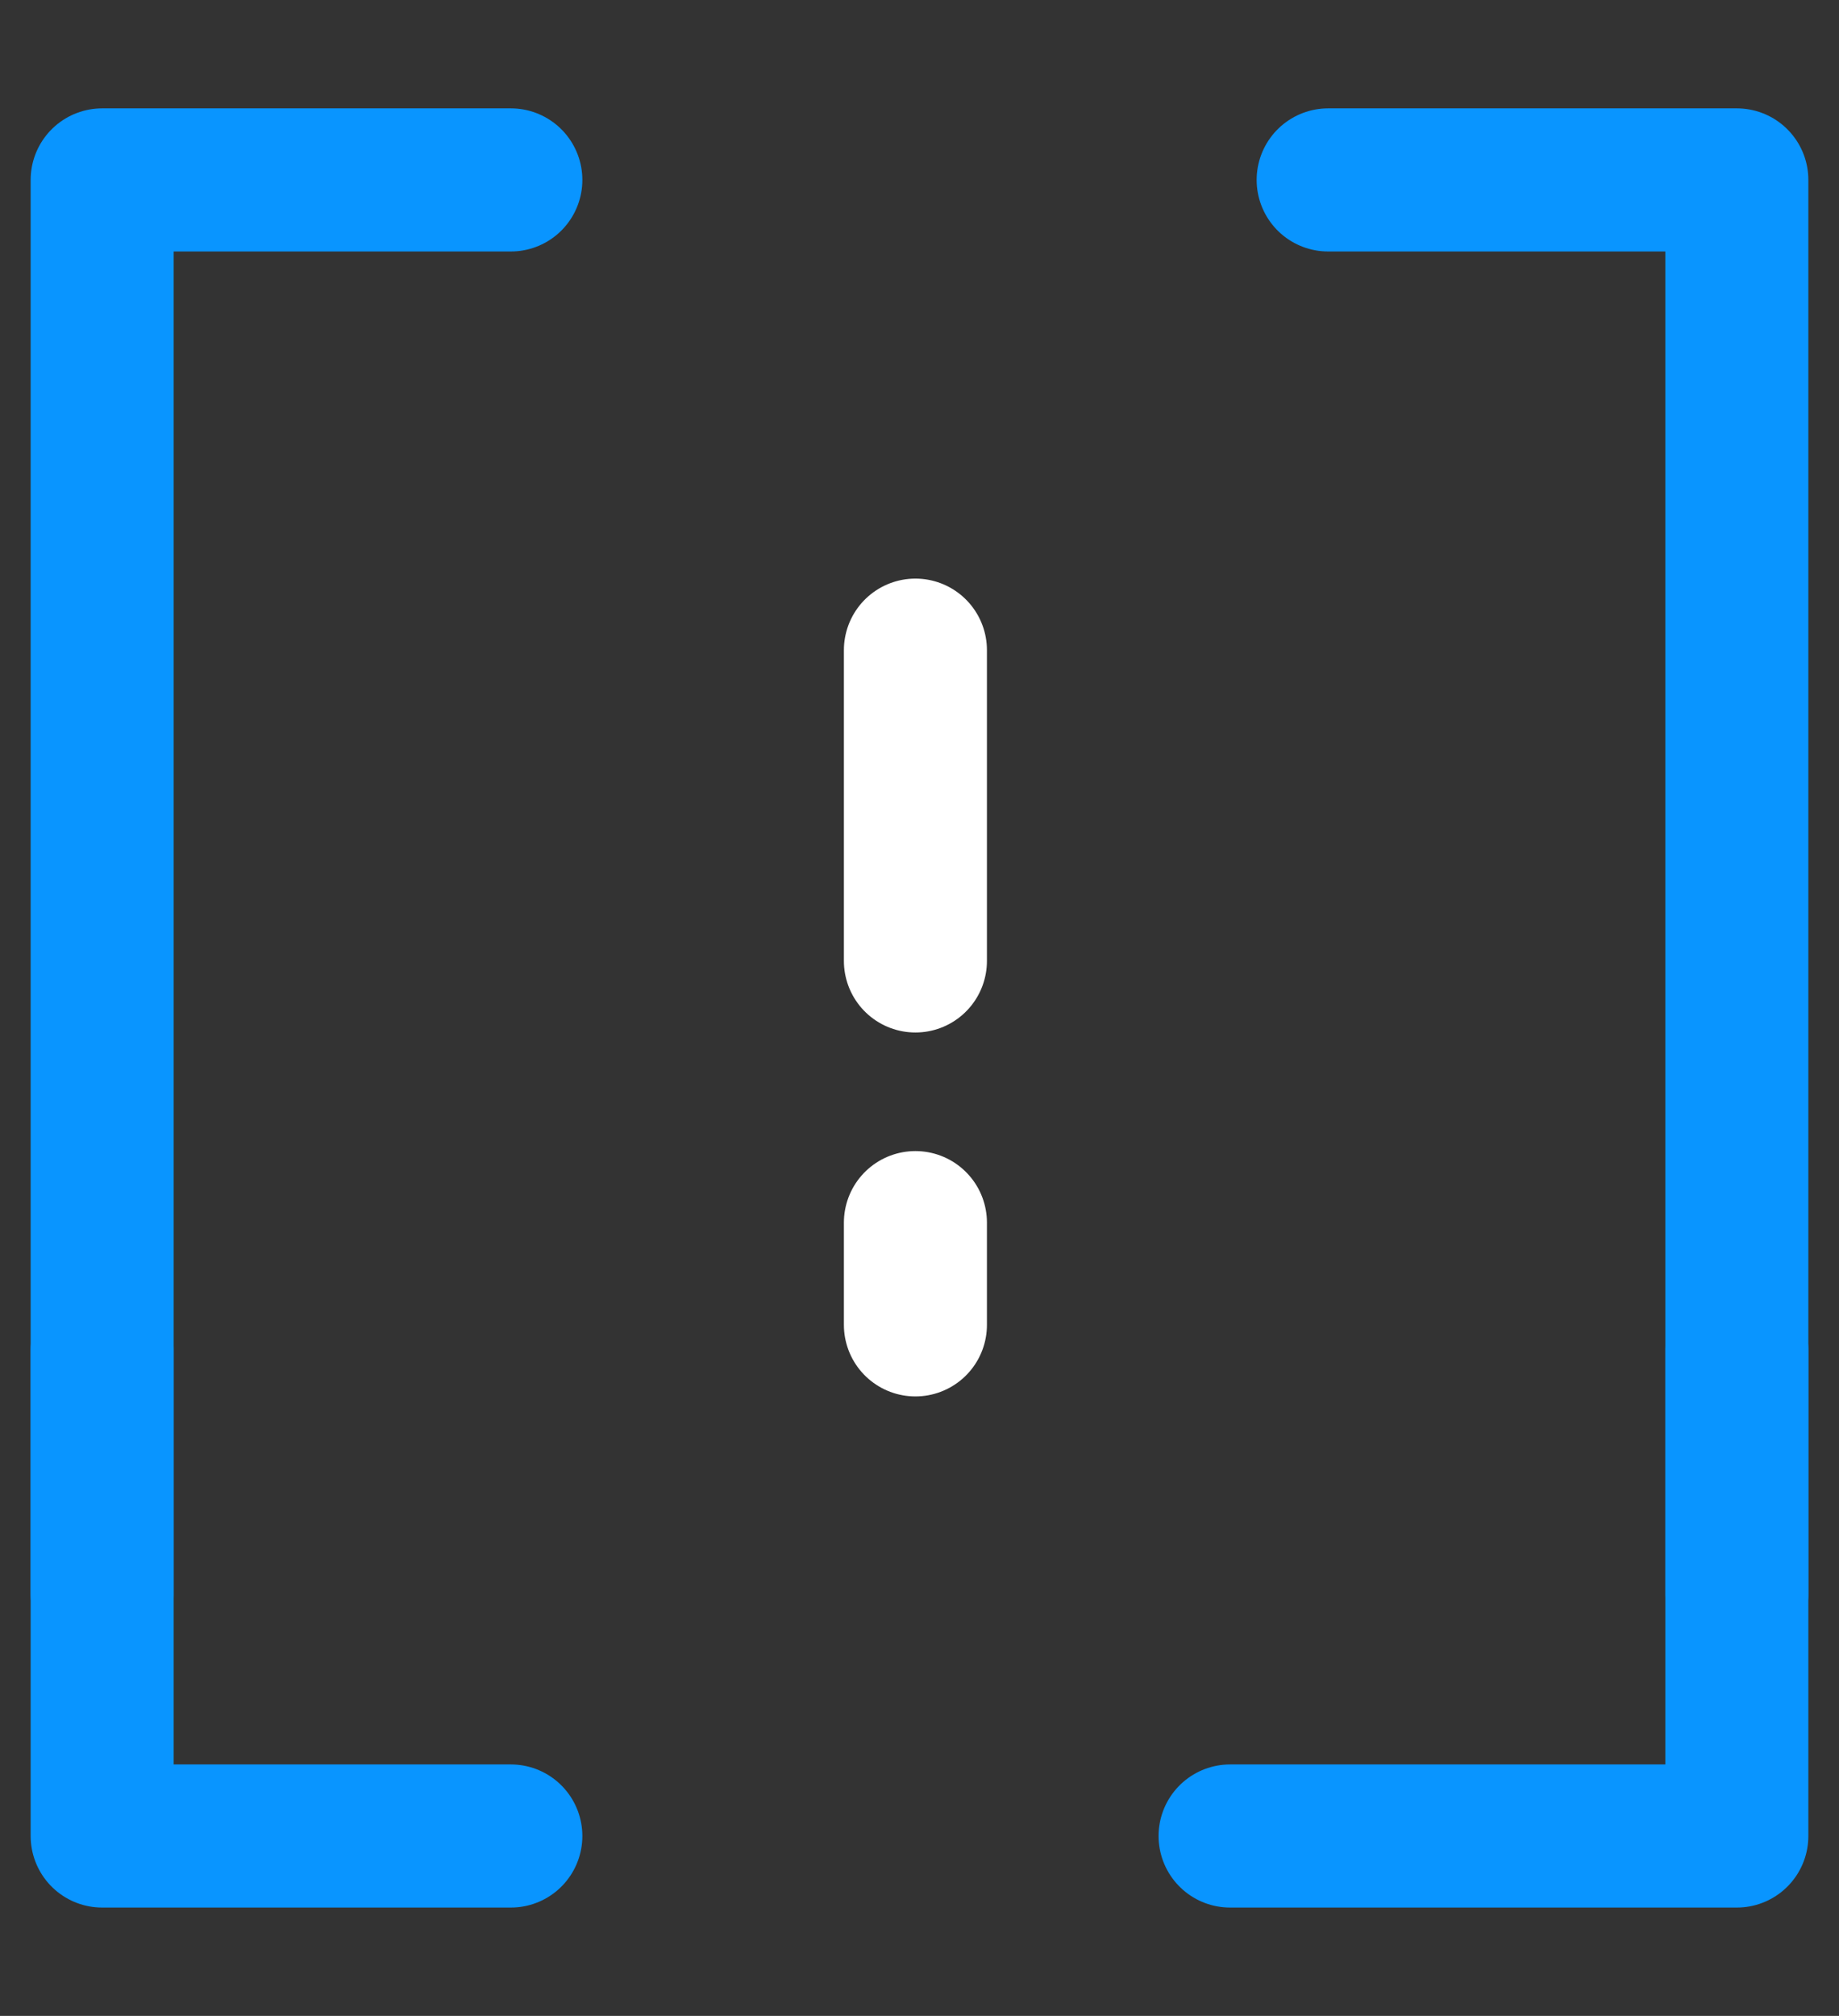 <?xml version="1.0" encoding="utf-8" ?>
<!DOCTYPE svg PUBLIC "-//W3C//DTD SVG 1.1//EN" "http://www.w3.org/Graphics/SVG/1.1/DTD/svg11.dtd">
<svg xmlns="http://www.w3.org/2000/svg" xmlns:xlink="http://www.w3.org/1999/xlink" version="1.1" id="Layer_1" x="0px" y="0px" viewBox="0 0 45 49.3" style="enable-background:new 0 0 45 49.3;" xml:space="preserve"><rect x="0" y="0" width="45" height="49.3" fill="#333333" stroke="none"/><style type="text/css">.st0{fill:none;stroke:#FFFFFF;stroke-width:3.5;stroke-linecap:round;stroke-linejoin:round;stroke-miterlimit:10;} .st1{fill:none;stroke:#0995FF;stroke-width:3.5;stroke-linecap:round;stroke-linejoin:round;stroke-miterlimit:10;} .st2{fill:none;stroke:#0995FF;stroke-width:4;stroke-linecap:round;stroke-linejoin:round;stroke-miterlimit:10;} .st3{fill:none;stroke:#FFFFFF;stroke-width:4;stroke-linecap:round;stroke-linejoin:round;stroke-miterlimit:10;}</style><g><g><g><g><polyline class="st1" points="2.5,39 2.5,4.4 12.5,4.4"/></g><g><polyline class="st1" points="42.5,33 42.5,44.9 30.1,44.9"/></g><g><polyline class="st1" points="32.5,4.4 42.5,4.4 42.5,39"/></g><g><polyline class="st1" points="12.5,44.9 2.5,44.9 2.5,33"/></g></g><g><line class="st0" x1="22.4" y1="15.9" x2="22.4" y2="23.5"/><line class="st0" x1="22.4" y1="29.9" x2="22.4" y2="32.4"/></g></g></g></svg>
